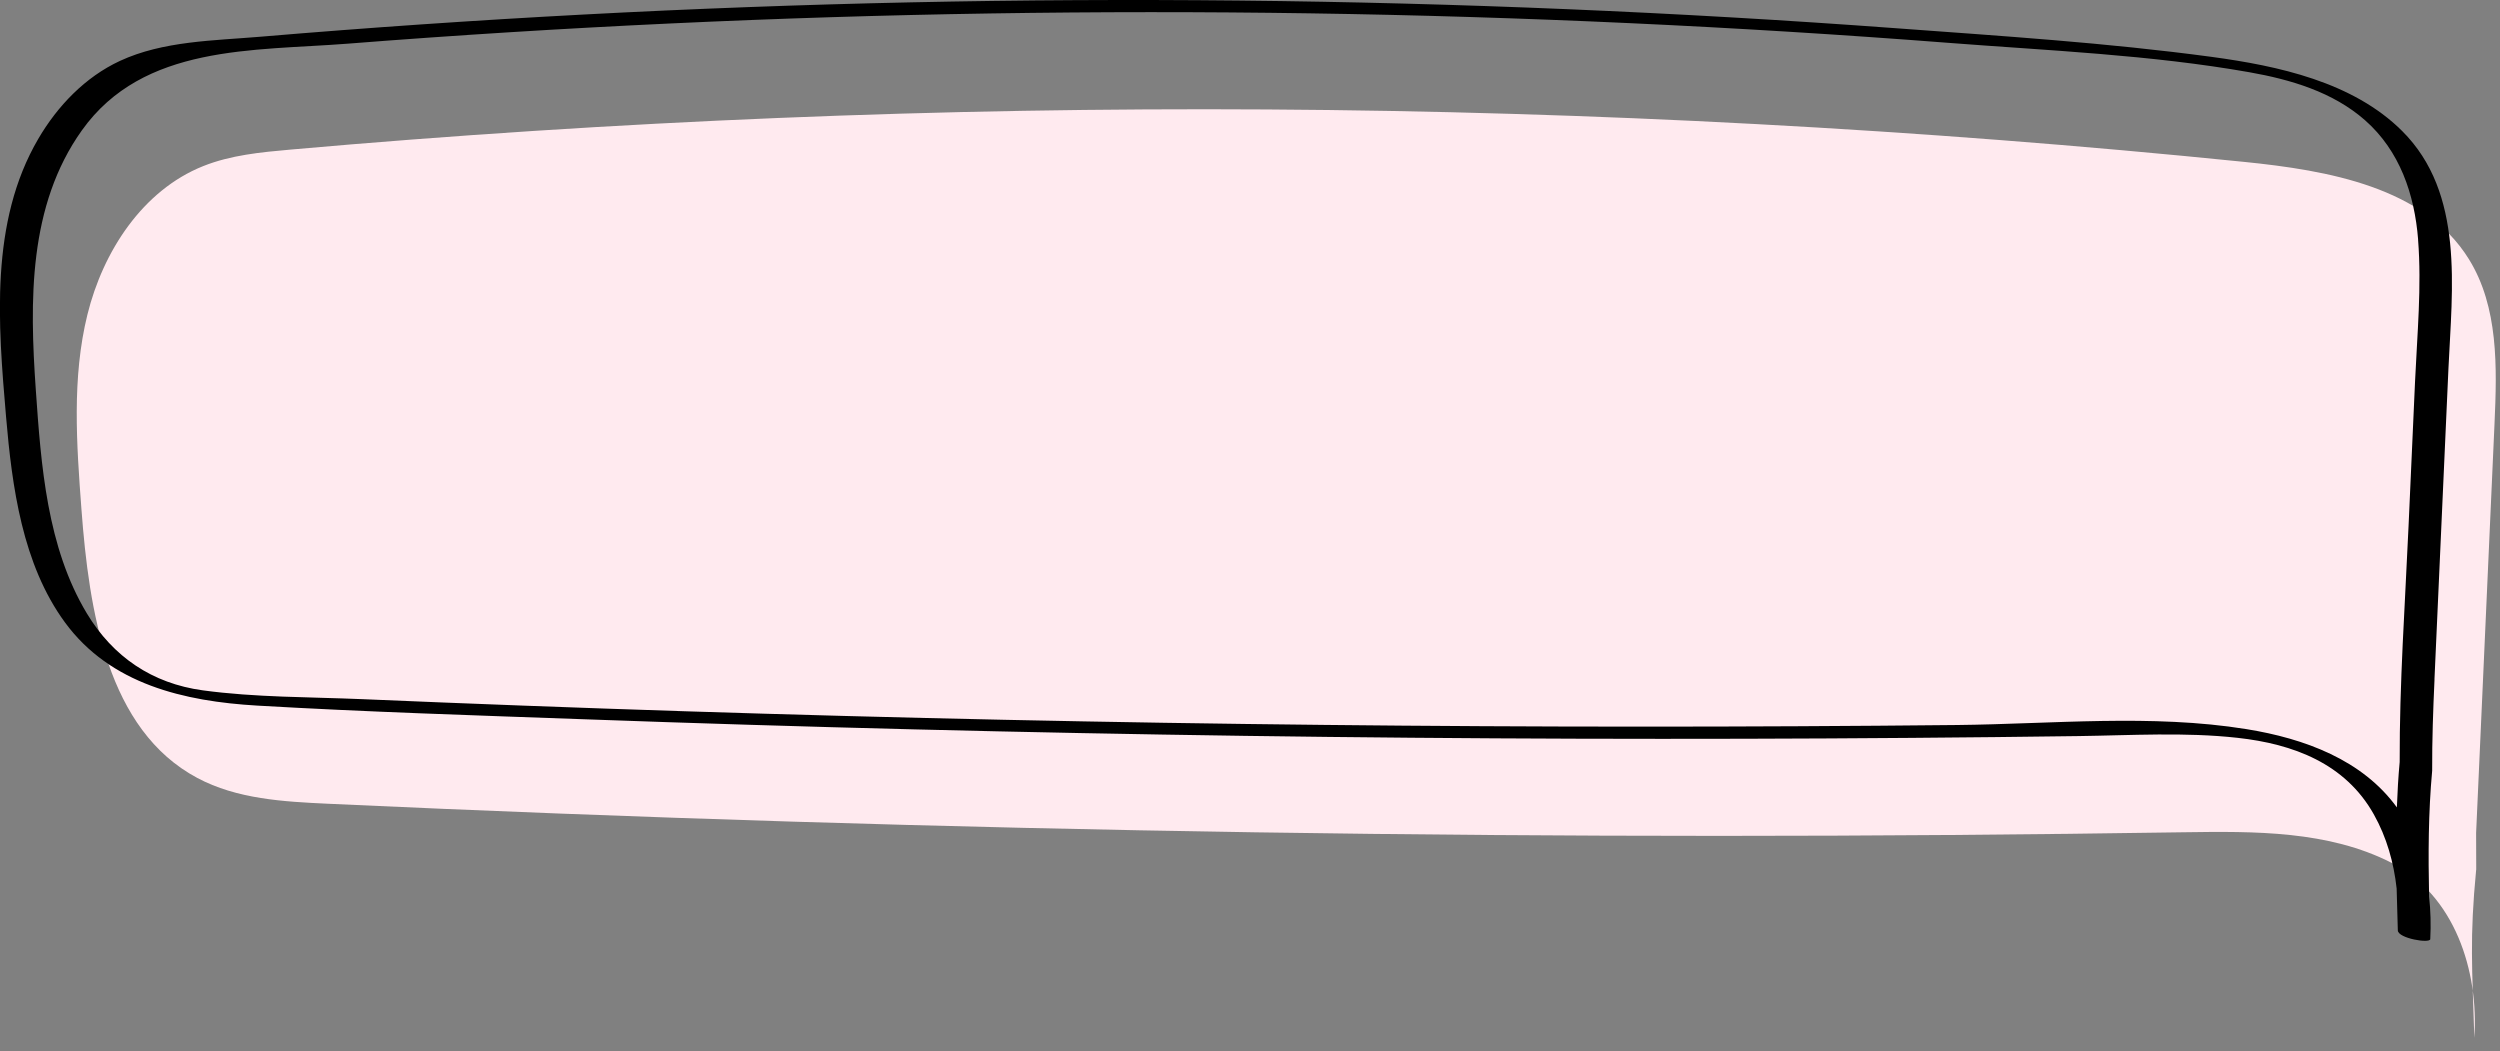 <?xml version="1.0" encoding="UTF-8"?> <svg xmlns="http://www.w3.org/2000/svg" width="447" height="188" viewBox="0 0 447 188" fill="none"><rect x="0" y="0" width="447" height="188" fill="#808080" stroke="none"/><g clip-path="url(#clip0_5145_528)"><path d="M442.74 155.469C441.55 167.849 442.03 173.029 442.41 185.569C443.23 173.619 438.91 160.069 427.64 154.289C416.37 148.509 403.11 148.619 390.44 148.809C279.82 150.529 169.15 148.819 58.64 143.709C50.64 143.339 42.34 142.869 35.28 139.099C19.17 130.509 15.92 109.239 14.56 91.029C13.69 79.409 12.84 67.559 15.63 56.249C18.42 44.939 25.5 34.039 36.31 29.709C41.25 27.729 46.63 27.219 51.93 26.749C168.07 16.449 285.19 17.179 401.19 28.939C416.29 30.469 433.45 33.439 441.44 46.339C446.75 54.899 446.47 65.669 446.02 75.739C444.85 101.659 443.89 122.999 442.73 148.919L442.75 155.469H442.74Z" fill="#FFEAEF"></path><path d="M435.291 121.492C435.041 126.942 434.851 132.352 434.871 137.812C434.181 145.352 434.161 152.812 434.321 160.322C434.601 162.842 434.661 165.382 434.531 167.912C434.491 168.732 428.781 167.792 428.731 166.362C428.651 163.862 428.581 161.362 428.521 158.872C428.011 154.242 426.751 149.722 424.441 145.612C419.331 136.502 410.041 133.022 400.061 131.922C390.661 130.882 381.061 131.482 371.621 131.612C361.681 131.752 351.751 131.852 341.811 131.932C302.061 132.252 262.311 132.132 222.571 131.572C183.161 131.012 143.751 130.032 104.361 128.602C84.911 127.902 65.431 127.292 46.001 126.162C32.951 125.402 19.731 122.362 11.611 111.282C3.981 100.872 2.151 87.012 1.081 74.502C-0.329 57.982 -1.879 39.722 6.851 24.812C10.281 18.952 15.221 13.782 21.441 10.892C29.181 7.302 38.261 7.272 46.611 6.562C65.811 4.942 85.041 3.622 104.281 2.602C182.461 -1.558 260.881 -0.718 338.931 5.042C357.731 6.432 376.701 7.642 395.391 10.162C407.291 11.772 420.691 14.632 429.511 23.432C440.681 34.562 438.431 51.602 437.781 65.922C436.951 84.442 436.111 102.972 435.281 121.492H435.291ZM432.361 42.842C431.721 34.752 429.091 26.972 422.861 21.492C417.101 16.432 409.571 14.222 402.171 12.912C384.531 9.802 366.231 9.042 348.401 7.662C272.421 1.782 196.071 0.632 119.951 4.192C100.701 5.092 81.471 6.292 62.261 7.802C45.281 9.132 25.641 7.902 14.651 23.292C5.031 36.772 5.301 53.892 6.401 69.692C7.341 83.182 8.391 97.852 15.551 109.712C20.211 117.432 27.211 122.202 36.251 123.432C45.651 124.712 55.351 124.612 64.821 125.012C84.011 125.832 103.211 126.552 122.411 127.172C160.481 128.392 198.571 129.212 236.651 129.612C274.411 130.022 312.171 130.022 349.931 129.632C366.931 129.452 384.761 127.642 401.631 130.362C412.121 132.052 422.421 135.892 428.561 144.362C428.661 141.662 428.811 138.962 429.061 136.252C429.021 122.172 430.021 108.082 430.651 94.022C431.041 85.412 431.421 76.802 431.811 68.192C432.191 59.792 433.011 51.242 432.351 42.842H432.361Z" fill="black"></path></g><defs><clipPath id="clip0_5145_528"><rect width="446.24" height="187.57" fill="white" transform="matrix(-1 0 0 1 446.24 0)"></rect></clipPath></defs></svg> 